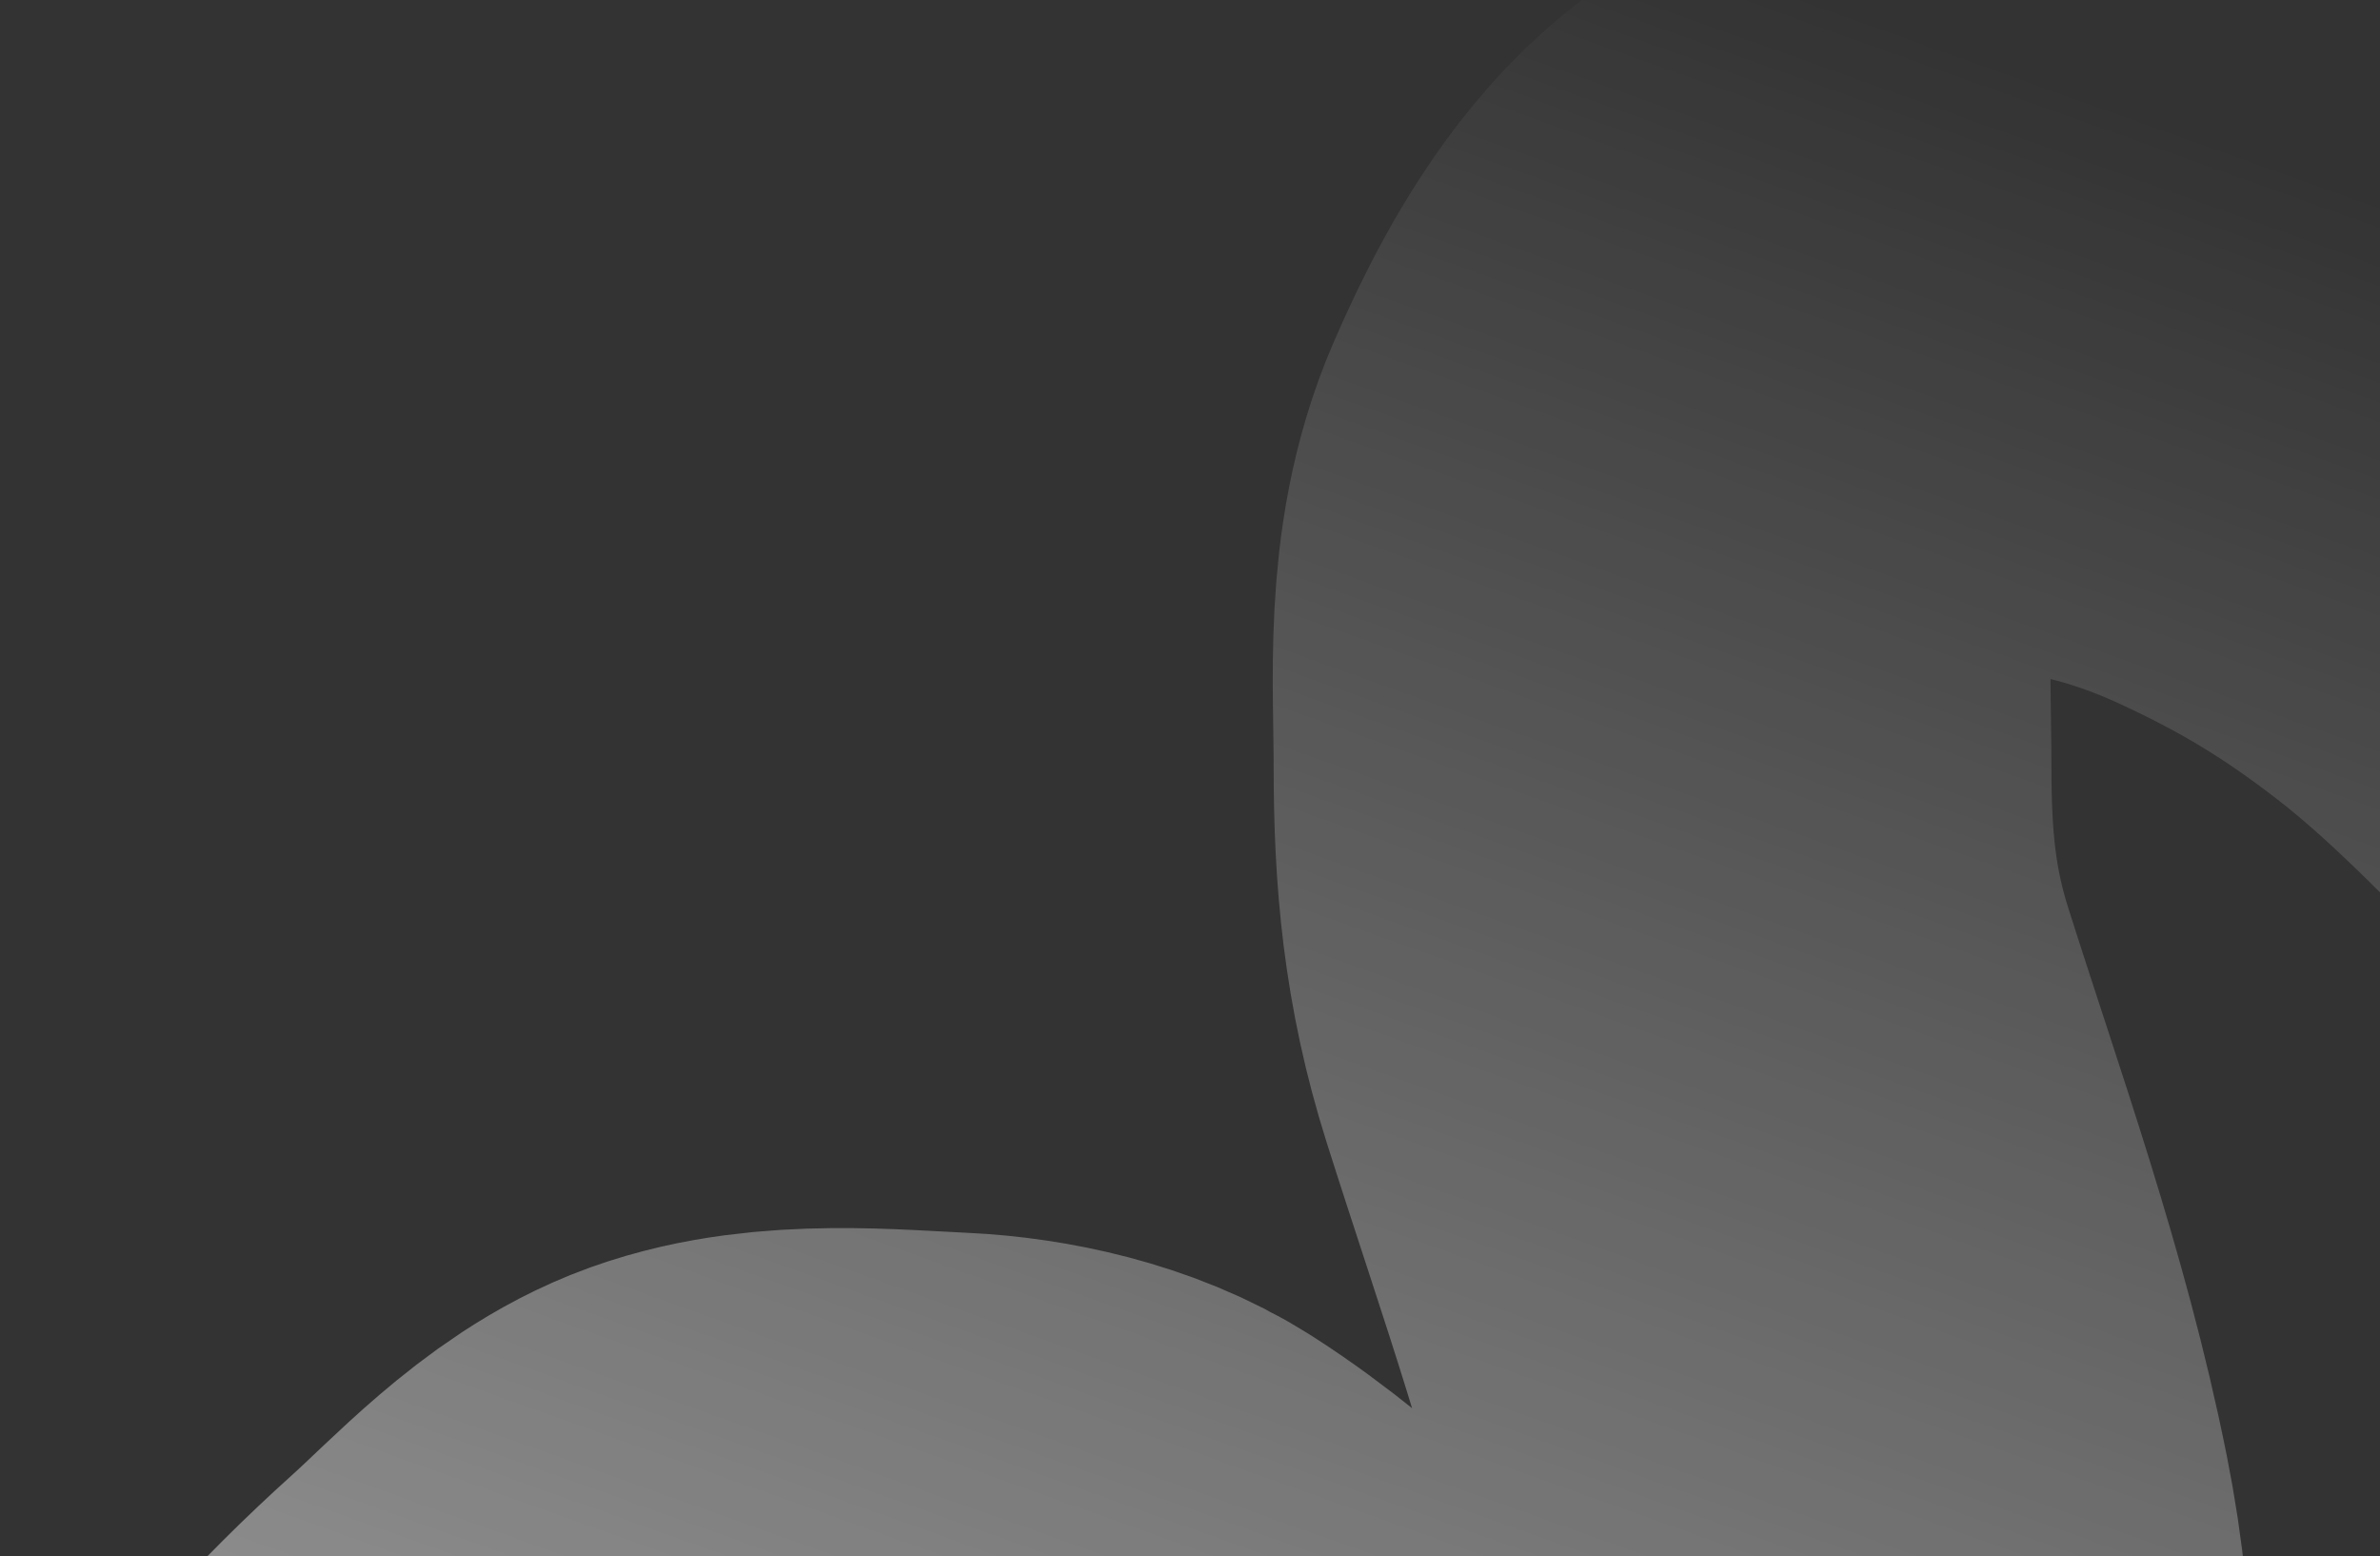 <?xml version="1.0" encoding="UTF-8"?> <svg xmlns="http://www.w3.org/2000/svg" width="612" height="400" viewBox="0 0 612 400" fill="none"><rect x="0" y="0" width="612" height="400" fill="#333333" stroke="none"/> <g clip-path="url(#clip0_2062_3502)"> <path d="M874.221 362.82C873.503 356.355 867.173 348.85 863.496 344.114C852.464 329.903 839.973 315.211 827.705 302.087C790.366 262.143 749.696 223.458 710.104 185.733C688.822 165.455 670.133 144.431 646.751 126.371C627.082 111.178 609.644 100.624 587.14 90.205C555.256 75.444 525.852 71 491.363 71C462.586 71 444.925 104.181 434.745 127.618C425.279 149.412 427.512 174.04 427.512 197.206C427.512 220.766 429.304 240.861 436.491 263.551C450.249 306.982 465.547 348.845 474.528 393.748C477.571 408.965 479.142 424.127 479.142 439.641C479.142 450.826 482.051 466.641 477.645 477.054C470.192 494.67 442.447 499.502 426.265 501.497C398.021 504.979 372.414 502.821 350.317 484.287C327.836 465.432 308.683 443.885 283.847 427.919C272.814 420.826 257.21 417.425 244.189 416.819C225.991 415.973 202.943 413.671 185.576 419.937C169.412 425.769 154.65 442.134 142.177 453.359C123.128 470.503 104.746 490.281 91.046 511.973C56.201 567.144 37.138 627.387 16.969 688.811C-6 758.76 1.006 834.316 1.006 906.803C1.006 933.491 1.006 960.179 1.006 986.866" stroke="url(#paint0_linear_2062_3502)" stroke-width="200" stroke-linecap="square"></path> </g> <defs> <linearGradient id="paint0_linear_2062_3502" x1="263.531" y1="1198.05" x2="667.531" y2="71.05" gradientUnits="userSpaceOnUse"> <stop stop-color="white"></stop> <stop offset="1" stop-color="white" stop-opacity="0"></stop> </linearGradient> <clipPath id="clip0_2062_3502"> <rect width="612" height="400" fill="white"></rect> </clipPath> </defs> </svg> 